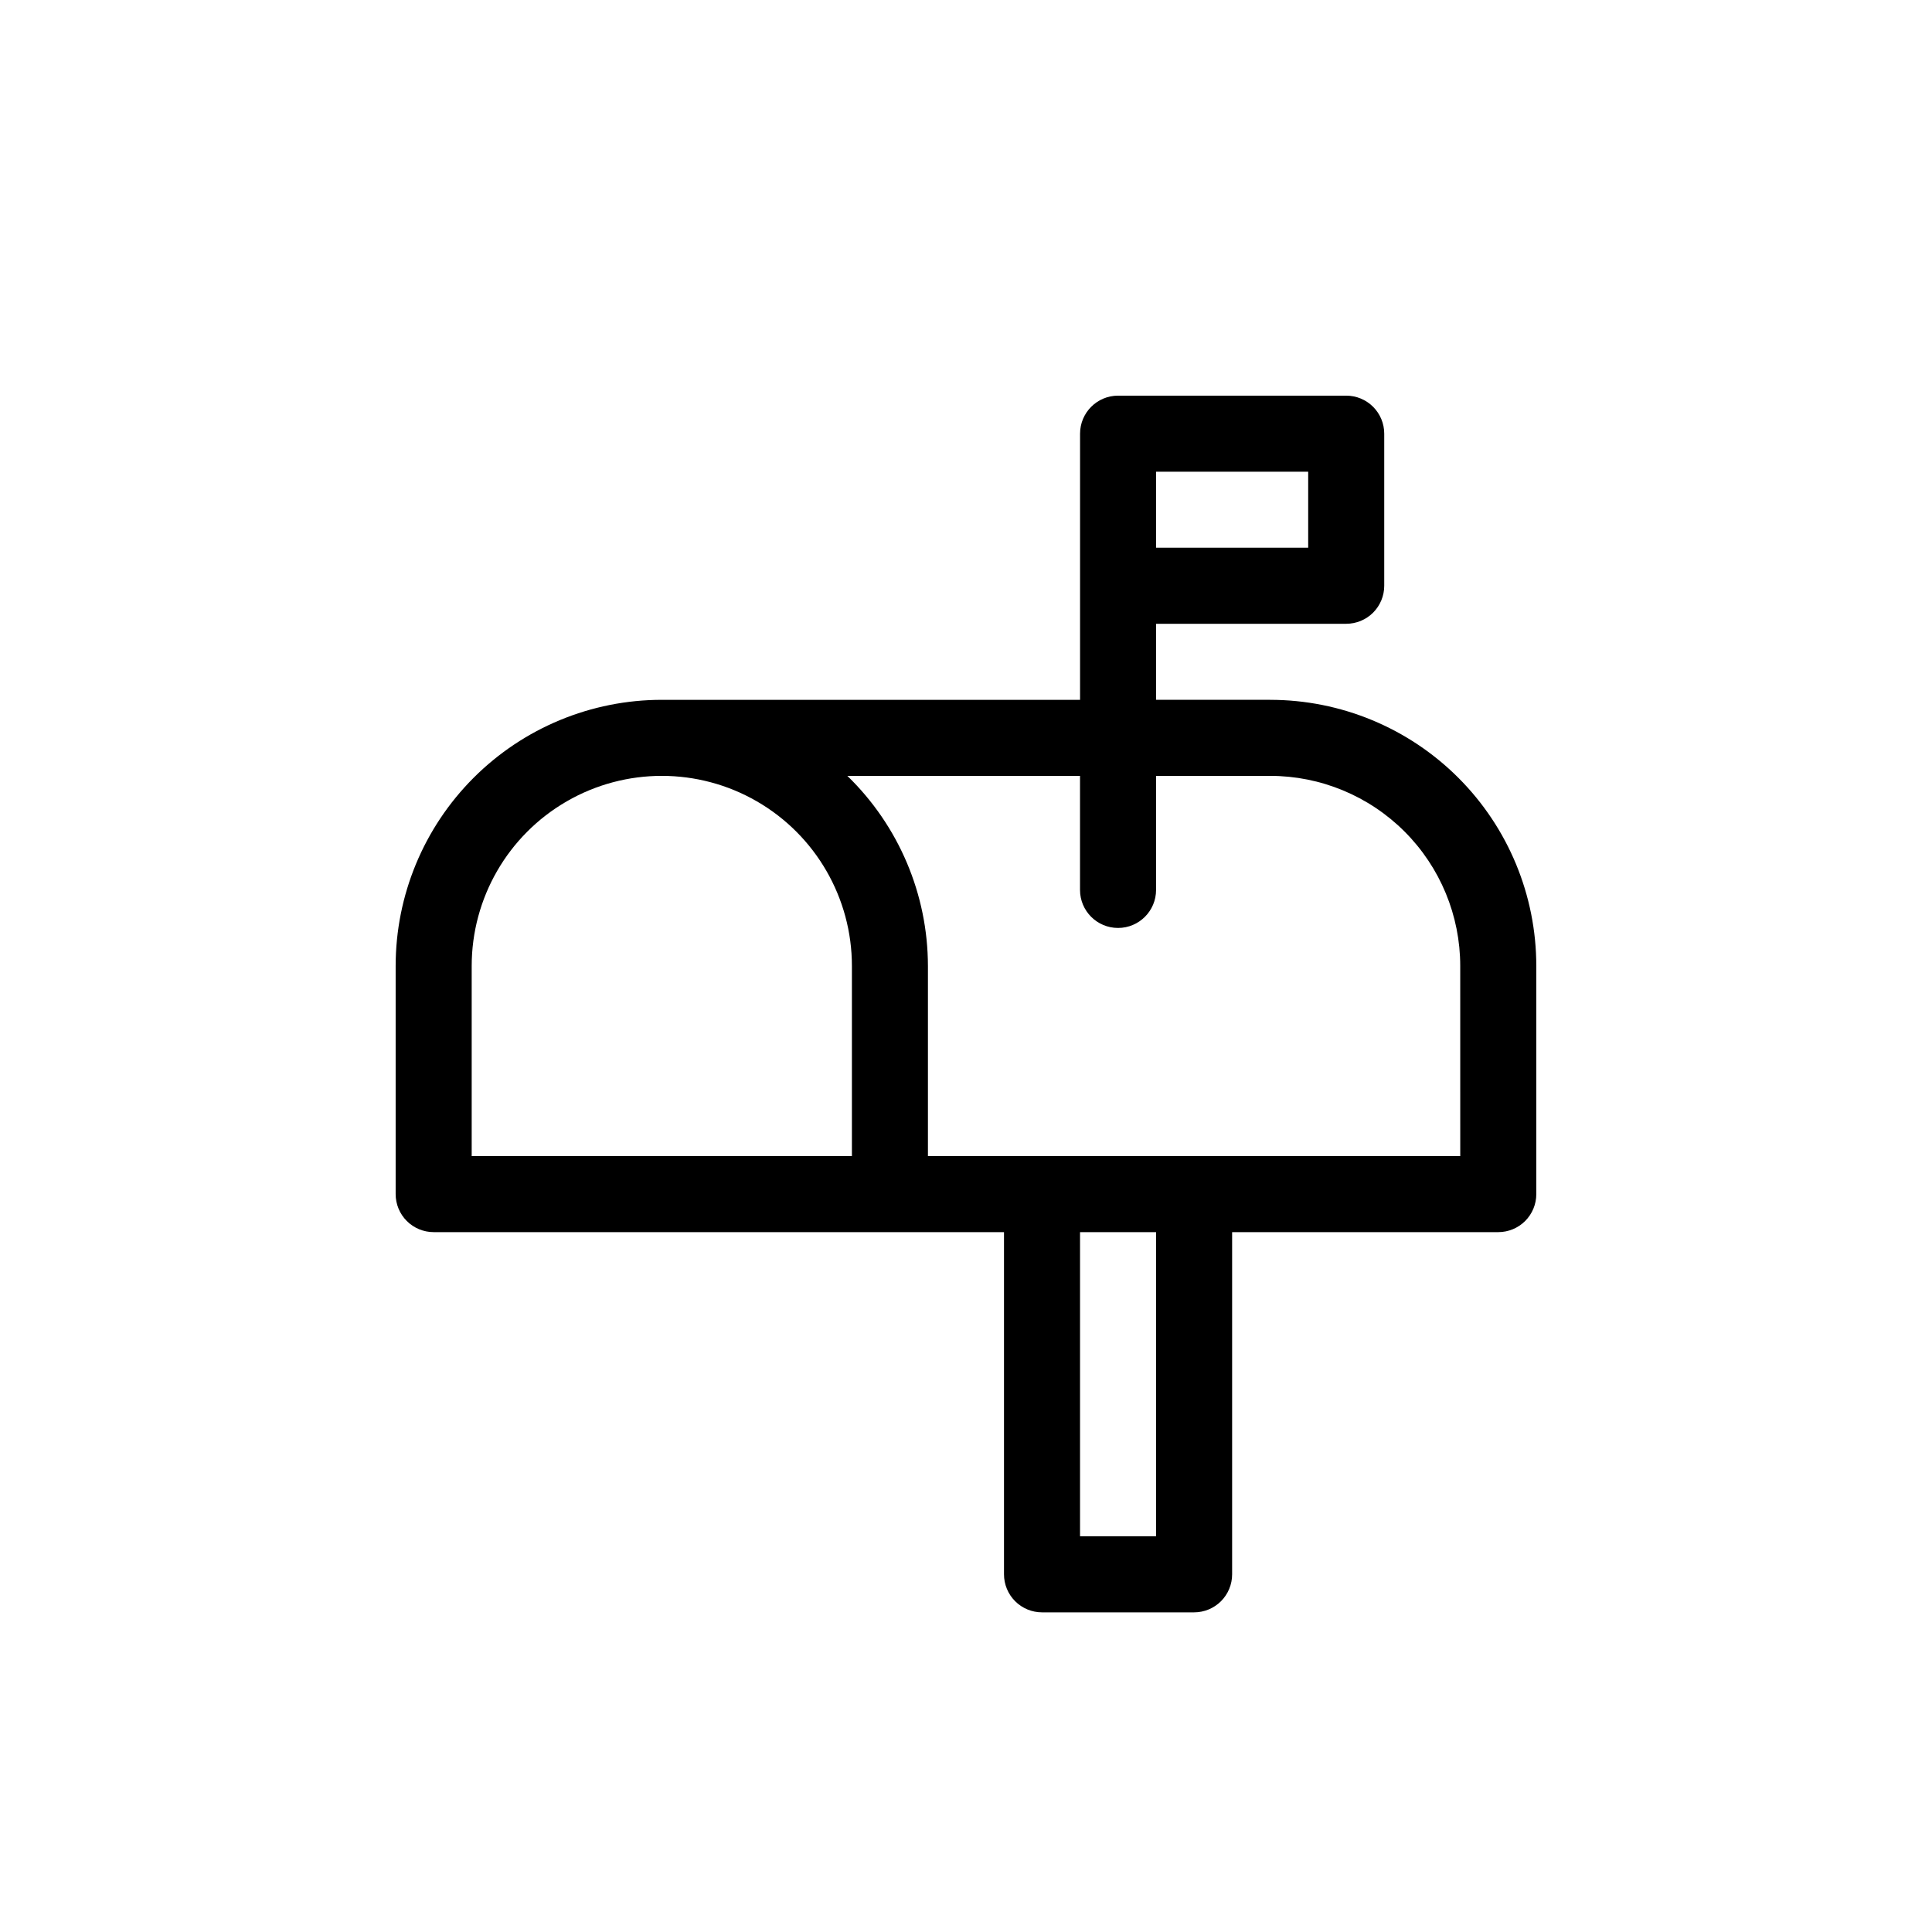 <?xml version="1.0" encoding="UTF-8"?>
<!-- Uploaded to: SVG Repo, www.svgrepo.com, Generator: SVG Repo Mixer Tools -->
<svg fill="#000000" width="800px" height="800px" version="1.1" viewBox="144 144 512 512" xmlns="http://www.w3.org/2000/svg">
 <path d="m480.61 329.46h-30.23v-20.152h50.383c2.672 0 5.234-1.062 7.125-2.949 1.887-1.891 2.949-4.453 2.949-7.125v-40.305c0-2.676-1.062-5.238-2.949-7.125-1.891-1.891-4.453-2.953-7.125-2.953h-60.457c-5.566 0-10.078 4.512-10.078 10.078v70.531h-110.84c-18.707 0-36.648 7.43-49.875 20.66-13.23 13.227-20.66 31.168-20.66 49.875v60.457c0 2.672 1.062 5.234 2.953 7.125 1.887 1.887 4.449 2.949 7.125 2.949h151.14v90.688c0 2.672 1.062 5.234 2.953 7.125 1.887 1.887 4.453 2.949 7.125 2.949h40.305c2.672 0 5.234-1.062 7.125-2.949 1.887-1.891 2.949-4.453 2.949-7.125v-90.688h70.535c2.672 0 5.234-1.062 7.125-2.949 1.887-1.891 2.949-4.453 2.949-7.125v-60.457c0-18.707-7.43-36.648-20.656-49.875-13.23-13.23-31.168-20.66-49.875-20.66zm10.074-40.305h-40.305v-20.152h40.305zm-221.68 161.22v-50.379c0-18 9.602-34.633 25.191-43.633 15.586-9 34.793-9 50.379 0 15.59 9 25.191 25.633 25.191 43.633v50.379zm181.37 100.76h-20.152v-80.609h20.152zm80.609-100.76h-141.07v-50.379c-0.027-18.992-7.731-37.16-21.359-50.383h61.664v30.23c0 5.562 4.512 10.074 10.078 10.074 5.562 0 10.074-4.512 10.074-10.074v-30.23h30.23c13.359 0 26.176 5.309 35.625 14.758 9.445 9.445 14.754 22.262 14.754 35.625z"/>
</svg>